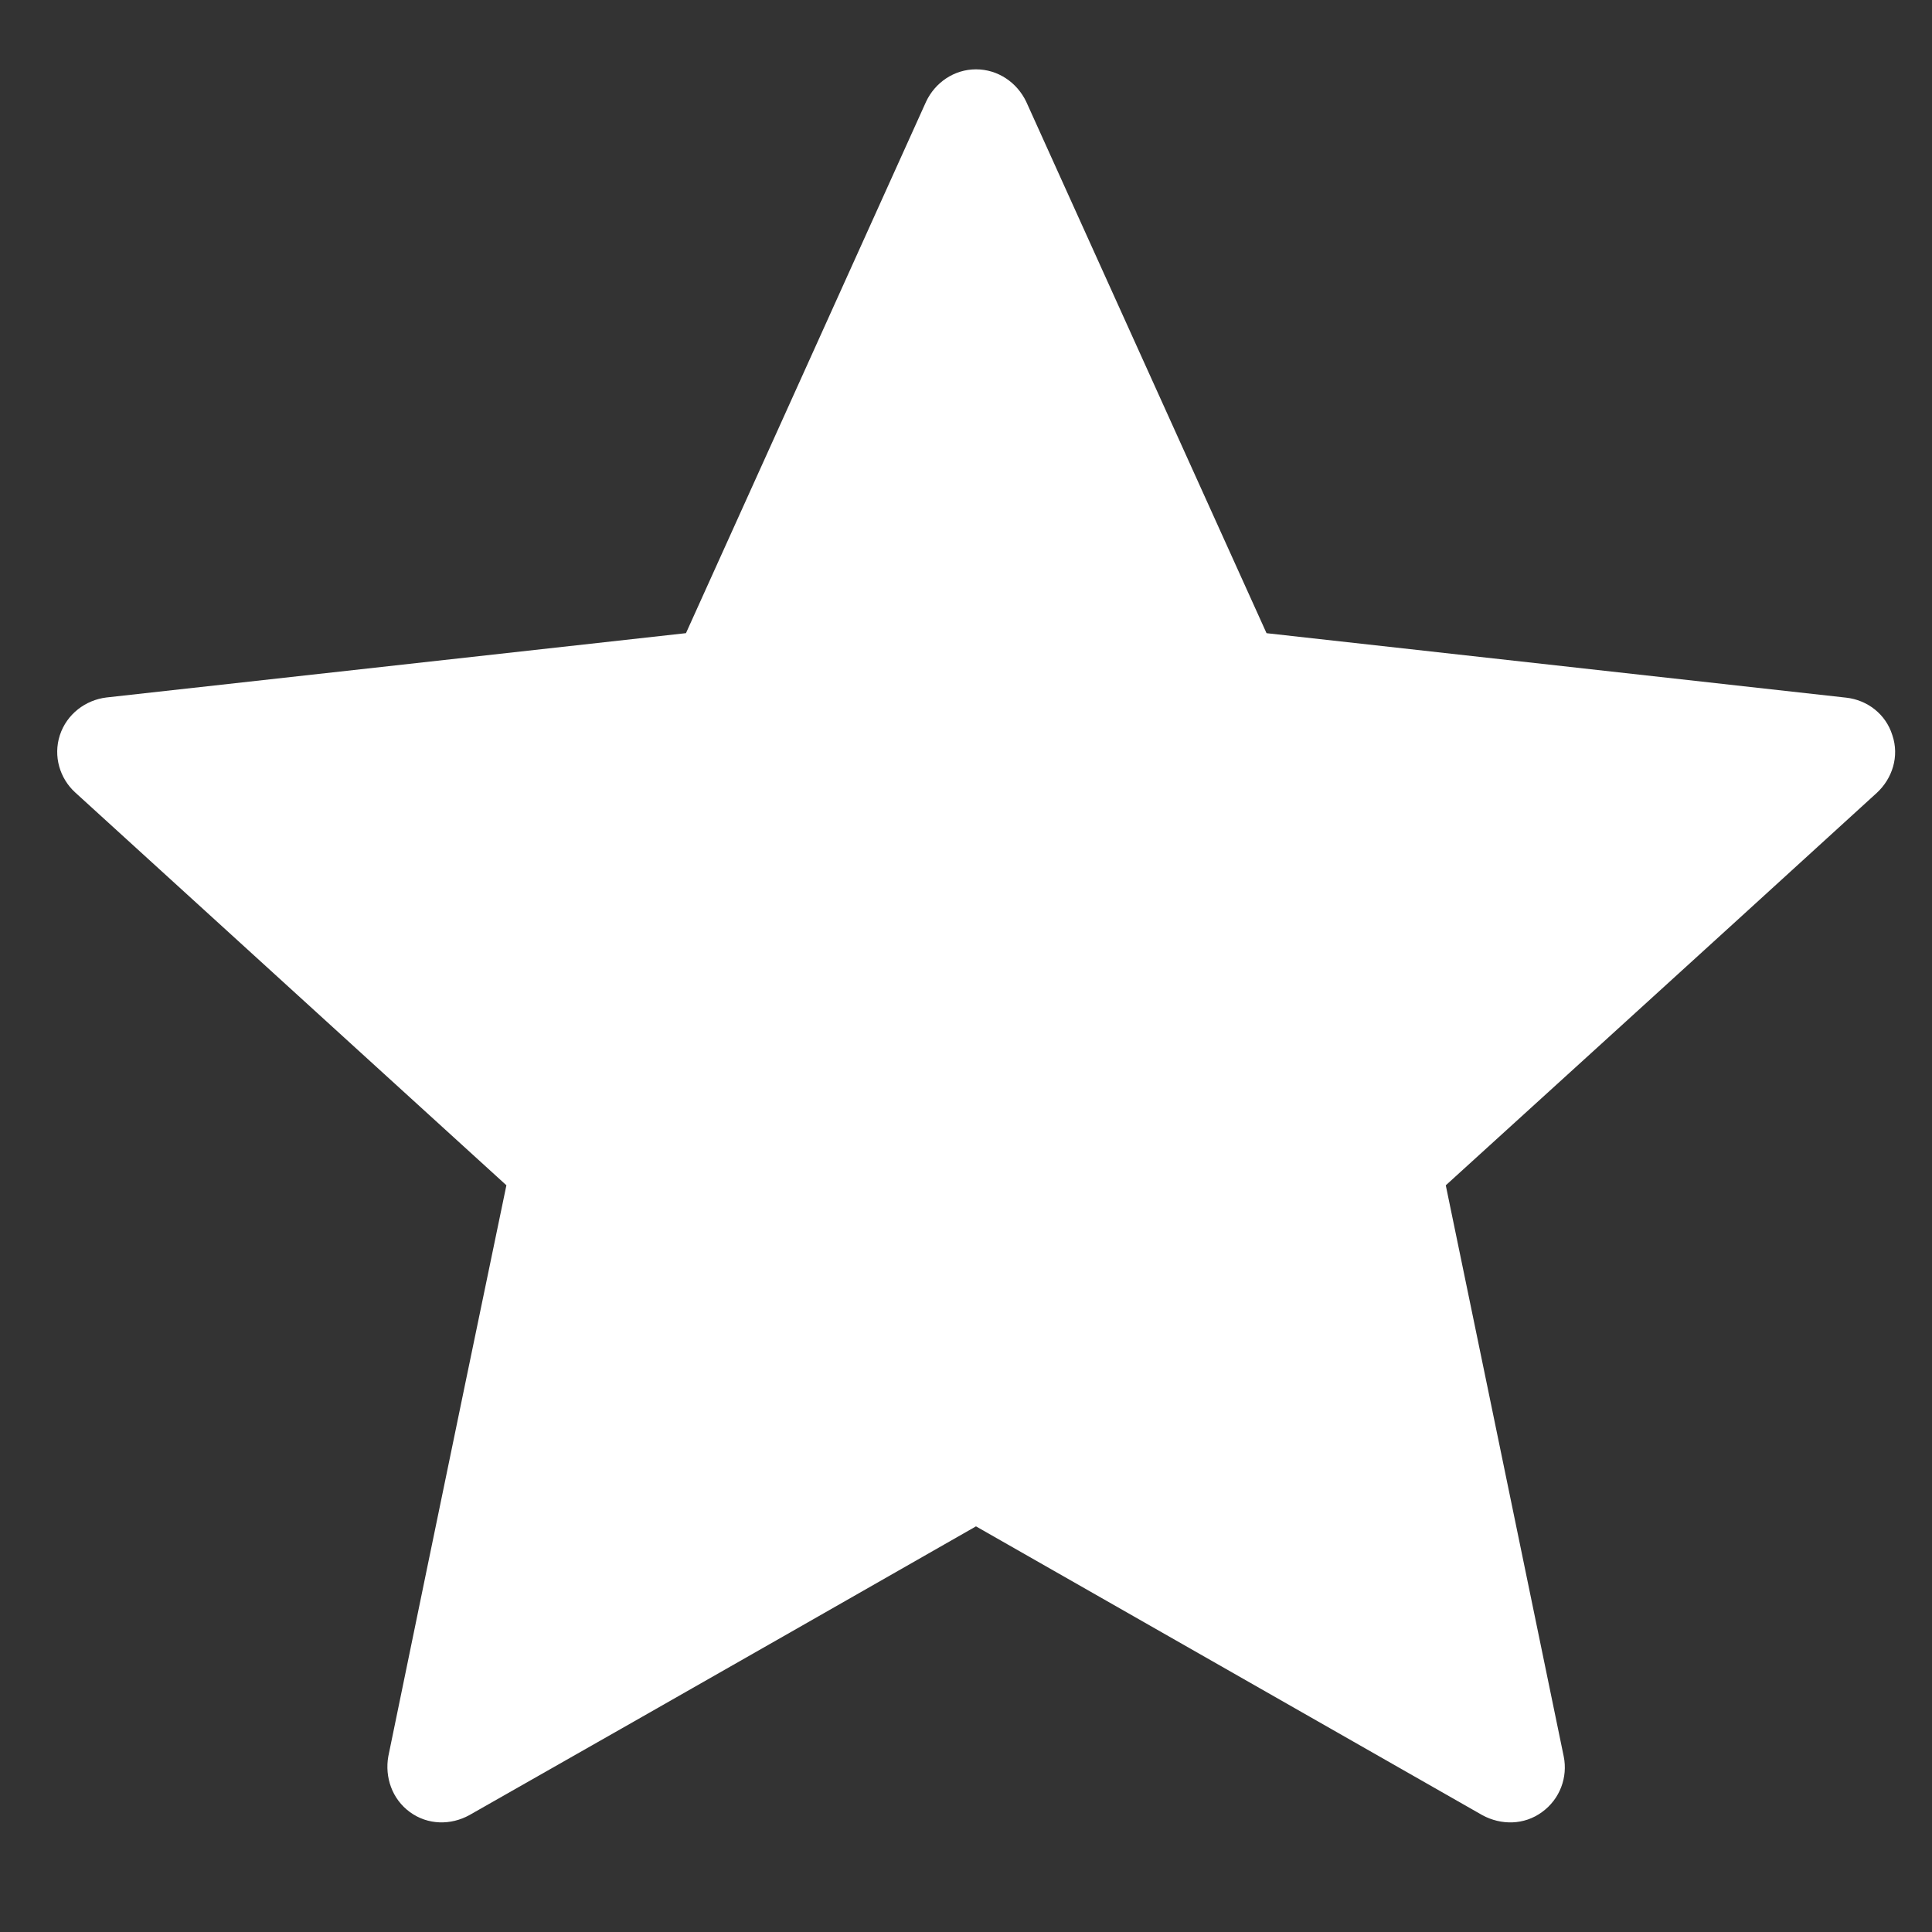 <?xml version="1.0" encoding="utf-8"?>
<!-- Generator: Adobe Illustrator 16.0.0, SVG Export Plug-In . SVG Version: 6.00 Build 0)  -->
<!DOCTYPE svg PUBLIC "-//W3C//DTD SVG 1.1//EN" "http://www.w3.org/Graphics/SVG/1.1/DTD/svg11.dtd">
<svg version="1.1" id="Layer_1" xmlns="http://www.w3.org/2000/svg" xmlns:xlink="http://www.w3.org/1999/xlink" x="0px" y="0px"
	 width="72px" height="72px" viewBox="0 0 72 72" enable-background="new 0 0 72 72" xml:space="preserve">
<rect x="0" y="0" width="72" height="72" fill="#333333" stroke="none"/>
<g>
	<g>
		<path fill="#FFFFFF" d="M25.564,23.596c0,0-12.965,1.438-21.6,2.397C3.186,26.089,2.489,26.61,2.23,27.4
			c-0.253,0.783,0,1.611,0.573,2.133c6.428,5.86,16.069,14.639,16.069,14.639c-0.005,0-2.65,12.764-4.401,21.283
			c-0.136,0.773,0.138,1.589,0.805,2.076c0.668,0.489,1.528,0.494,2.218,0.112c7.563-4.294,18.878-10.76,18.878-10.76
			s11.337,6.466,18.871,10.763c0.699,0.379,1.557,0.374,2.223-0.115c0.673-0.487,0.965-1.303,0.81-2.071
			c-1.755-8.52-4.396-21.287-4.396-21.287s9.658-8.776,16.064-14.626c0.579-0.535,0.845-1.363,0.579-2.146
			c-0.245-0.794-0.939-1.314-1.719-1.401c-8.654-0.965-21.604-2.403-21.604-2.403s-5.375-11.885-8.957-19.809
			c-0.341-0.71-1.047-1.204-1.87-1.204c-0.823,0-1.53,0.501-1.86,1.204C30.937,11.711,25.564,23.596,25.564,23.596z"/>
	</g>
</g>
</svg>
